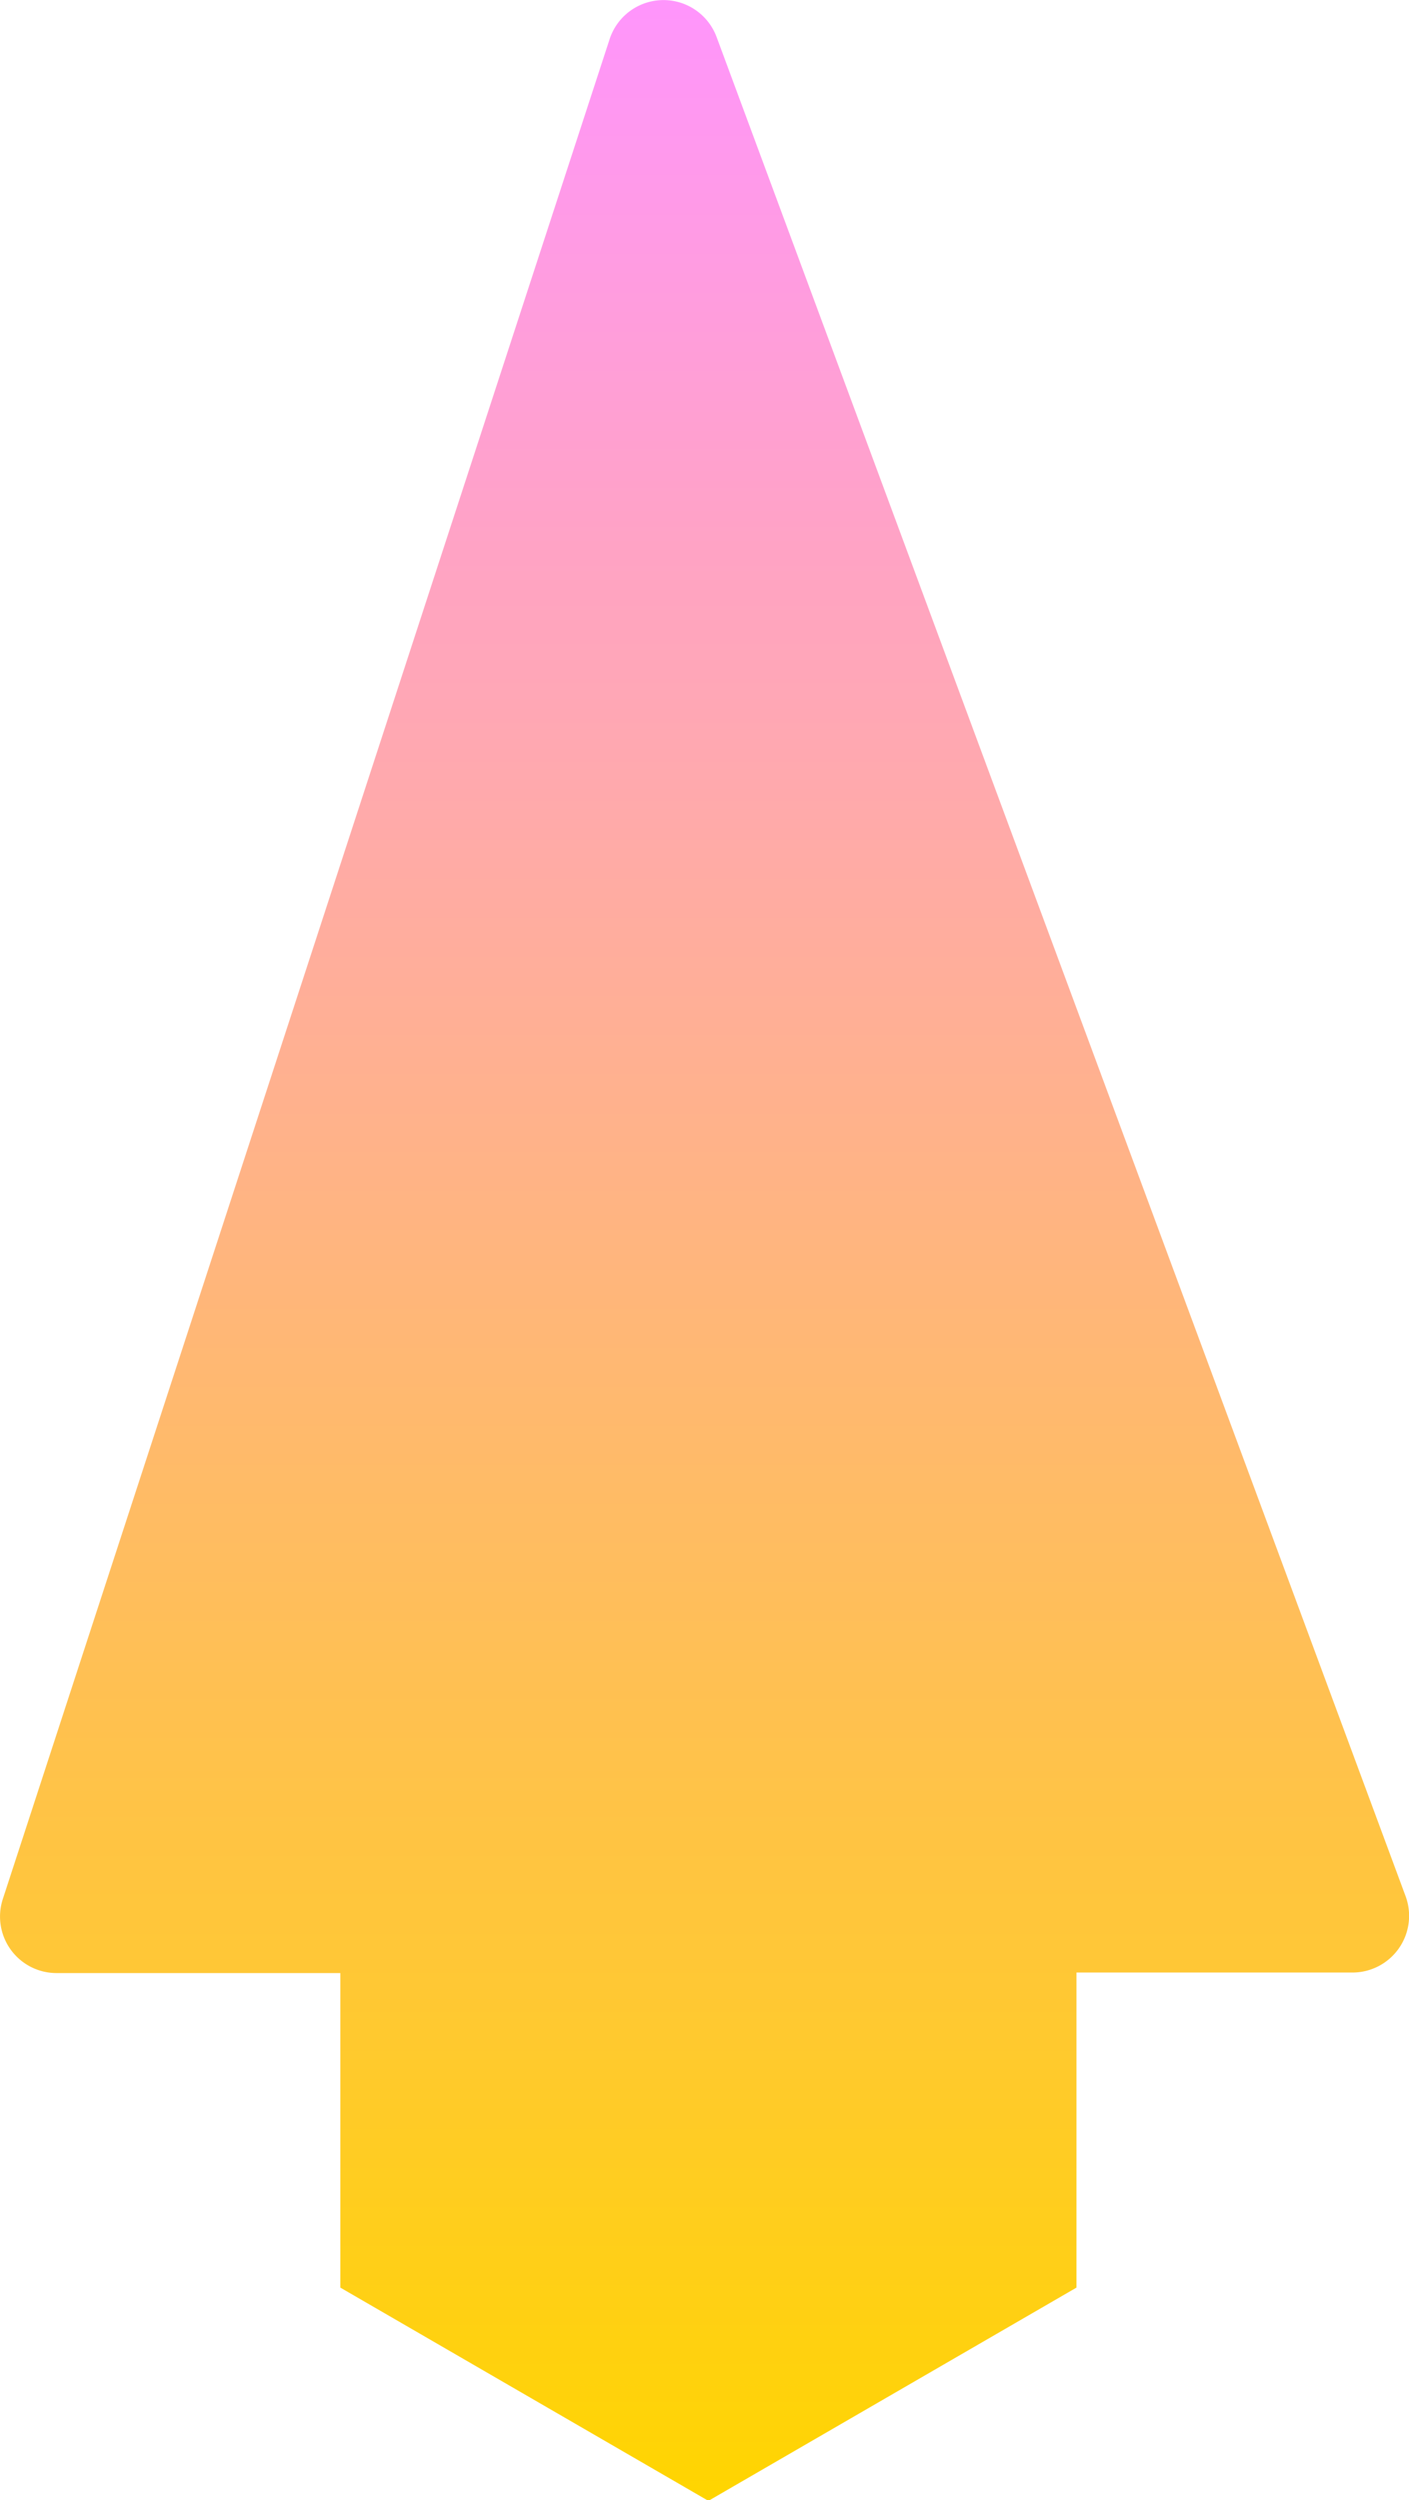 <svg xmlns="http://www.w3.org/2000/svg" xmlns:xlink="http://www.w3.org/1999/xlink" viewBox="0 0 79.32 140.69"><defs><style>.cls-1{fill:url(#linear-gradient);}</style><linearGradient id="linear-gradient" x1="-89.28" y1="28.74" x2="51.41" y2="28.74" gradientTransform="translate(10.92 51.41) rotate(-90)" gradientUnits="userSpaceOnUse"><stop offset="0" stop-color="#ffd500"/><stop offset="1" stop-color="#ff95fc"/></linearGradient></defs><g id="Layer_2" data-name="Layer 2"><g id="ic_arrow_color13"><path class="cls-1" d="M34.32,2.2.16,106.86a3.18,3.18,0,0,0,3,4.17h16v17.7l20.72,12,20.72-12V111H76.13a3.19,3.19,0,0,0,3-4.29L40.34,2.08A3.19,3.19,0,0,0,34.32,2.2Z"/></g></g></svg>